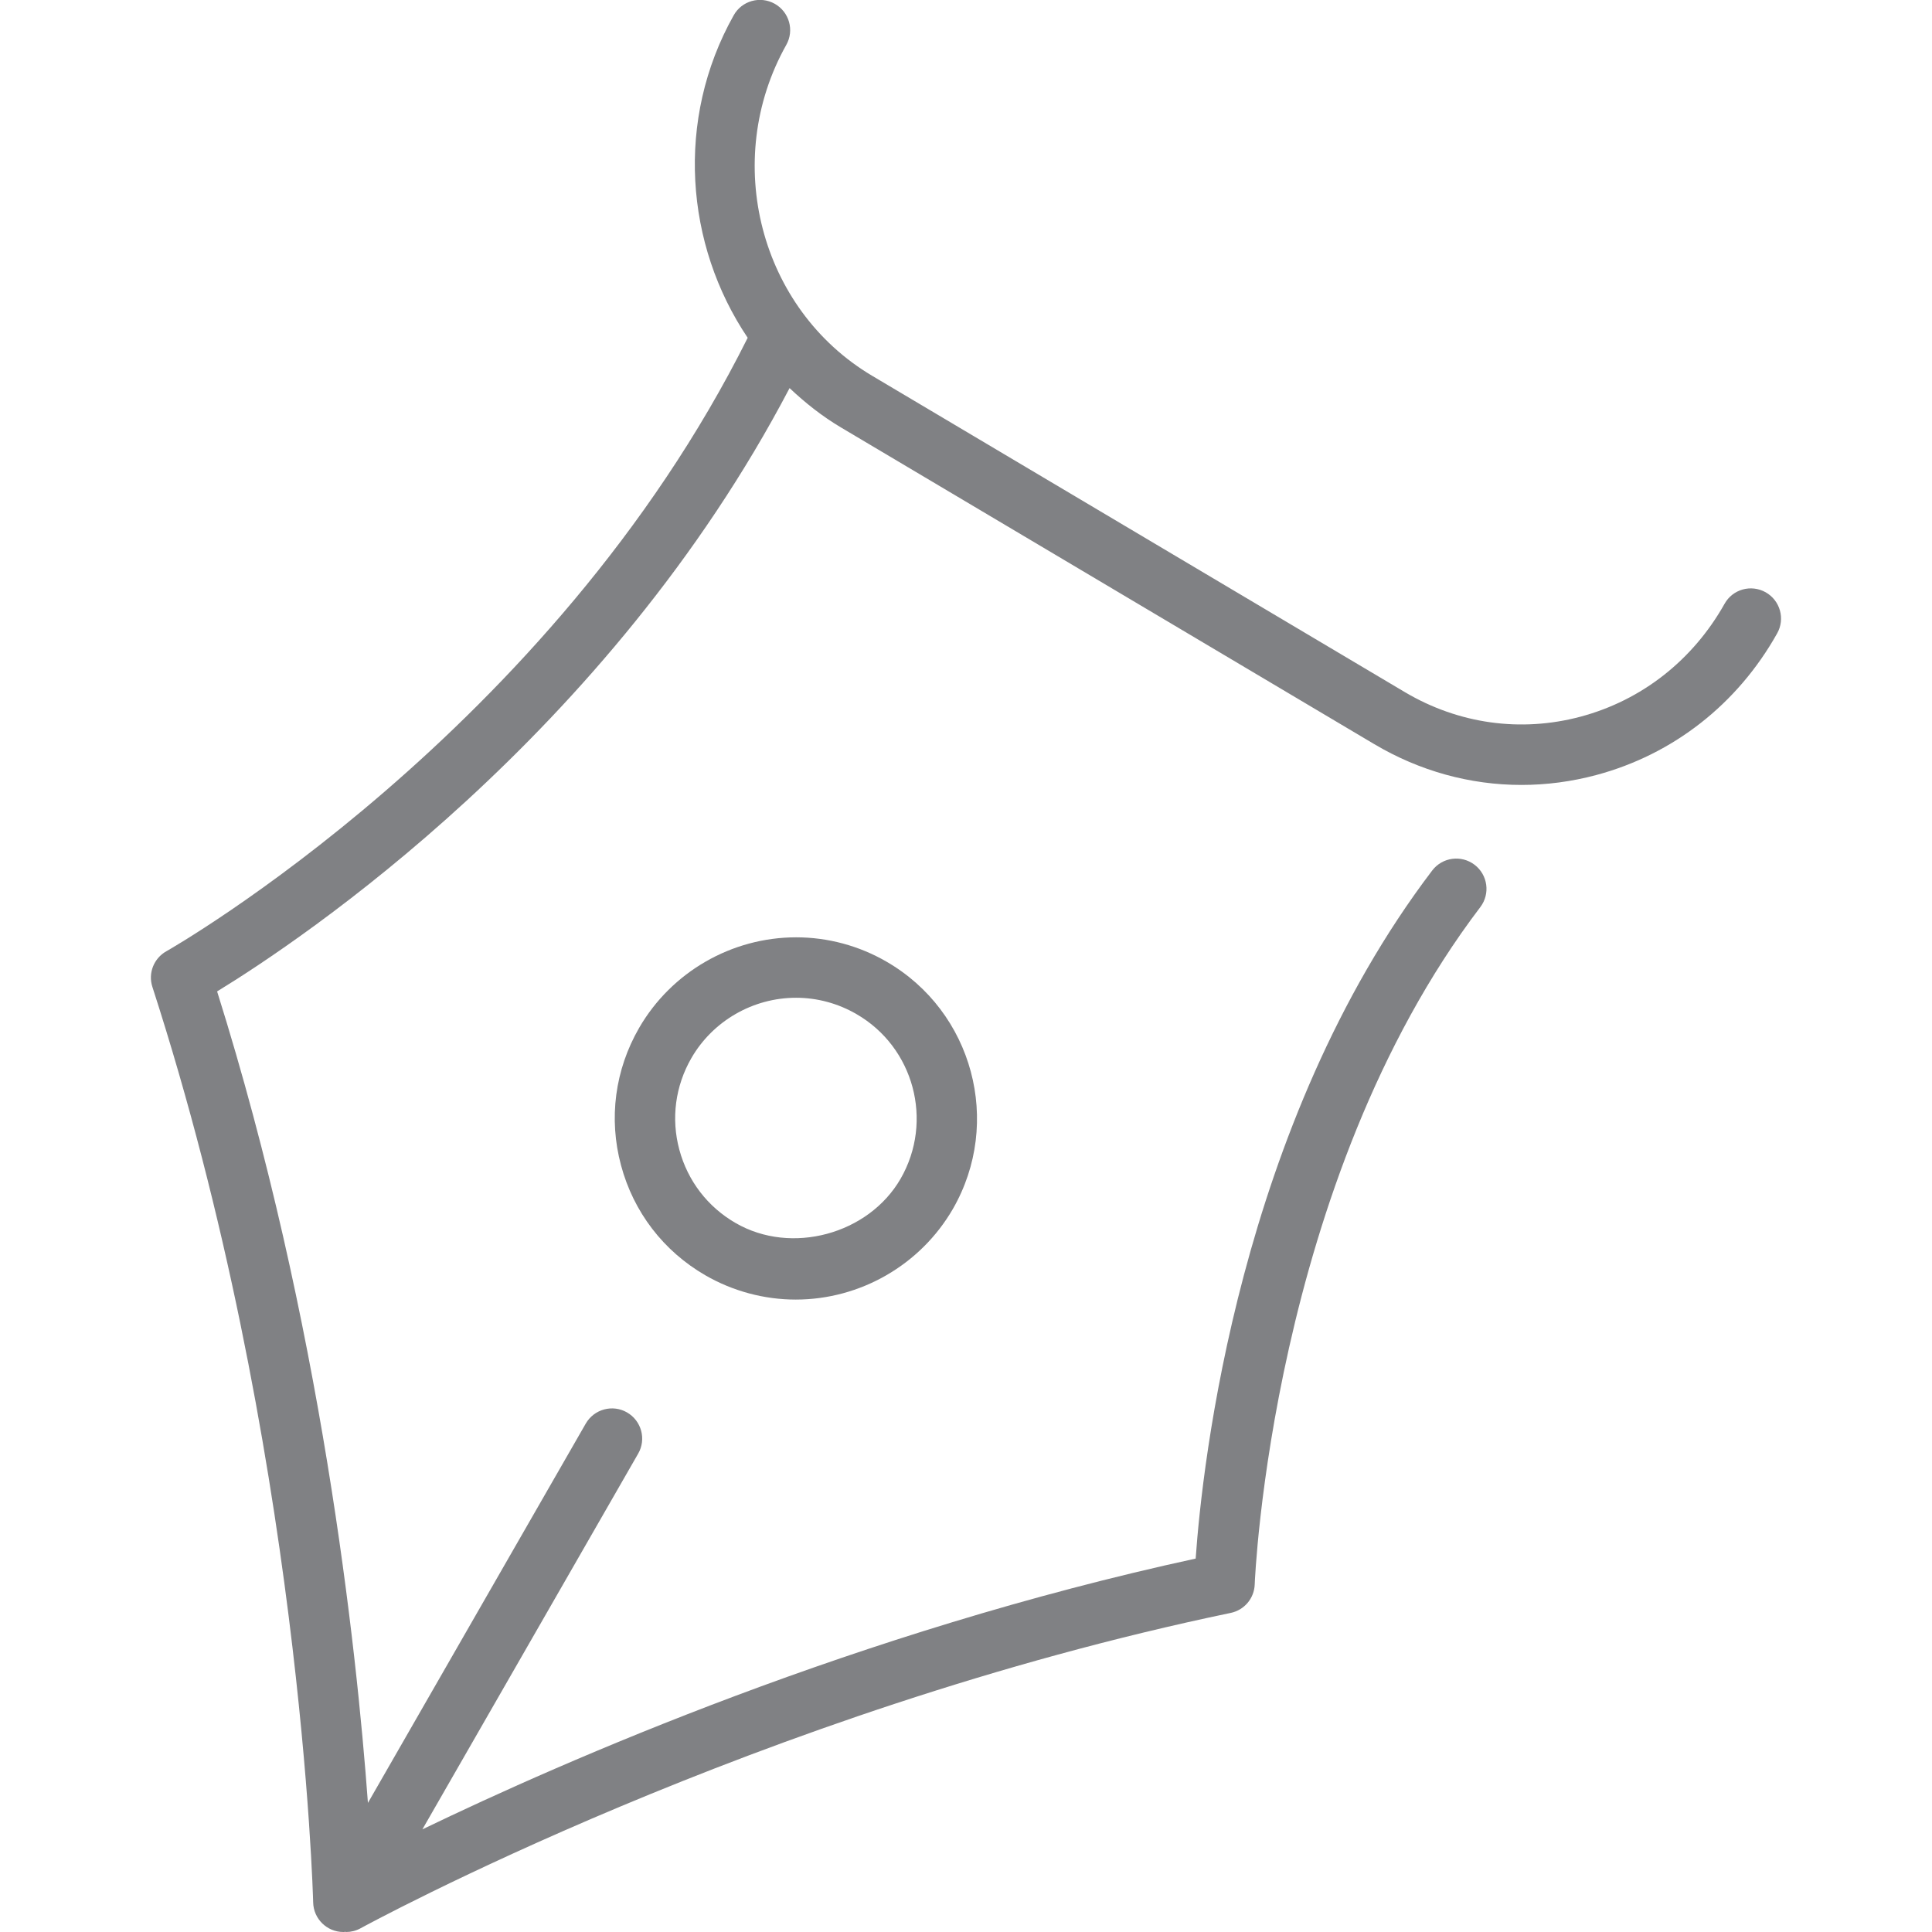 <?xml version="1.0" encoding="utf-8"?>

<!DOCTYPE svg PUBLIC "-//W3C//DTD SVG 1.1//EN" "http://www.w3.org/Graphics/SVG/1.1/DTD/svg11.dtd">

<svg version="1.1" id="Layer_1" xmlns="http://www.w3.org/2000/svg" xmlns:xlink="http://www.w3.org/1999/xlink" 
	 width="800px" height="800px" viewBox="0 0 27 32" enable-background="new 0 0 27 32" xml:space="preserve">
<g>
	<path fill="#808184" d="M22.699,13.001c0.413,0,0.829-0.054,1.24-0.164c1.274-0.341,2.339-1.174,2.996-2.346
		c0.136-0.241,0.05-0.545-0.19-0.681c-0.243-0.136-0.547-0.05-0.681,0.191c-0.525,0.934-1.371,1.598-2.384,1.869
		c-0.991,0.265-2.022,0.12-2.909-0.405l-8.826-5.241c-1.86-1.105-2.498-3.563-1.422-5.48c0.136-0.241,0.05-0.545-0.19-0.681
		c-0.243-0.136-0.547-0.05-0.681,0.191c-0.969,1.726-0.805,3.8,0.232,5.341c-3.26,6.531-9.564,10.125-9.629,10.161
		c-0.208,0.117-0.305,0.364-0.231,0.59c2.467,7.623,2.661,15.089,2.663,15.164C2.693,31.783,2.916,32,3.187,32
		c0.004,0,0.008,0,0.011,0c0.007,0,0.012-0.004,0.018-0.004c0.005,0,0.01,0.004,0.016,0.004c0,0,0,0,0,0l0.001,0
		c0.081,0,0.164-0.02,0.24-0.062c0.064-0.036,6.593-3.595,14.411-5.223c0.226-0.047,0.39-0.242,0.398-0.472
		c0.002-0.066,0.272-6.661,3.737-11.219c0.167-0.22,0.124-0.534-0.096-0.701s-0.533-0.125-0.701,0.095
		c-3.201,4.212-3.81,9.858-3.918,11.397c-5.581,1.211-10.454,3.349-12.808,4.485l3.574-6.223c0.138-0.239,0.055-0.545-0.185-0.683
		c-0.237-0.137-0.544-0.056-0.683,0.185l-3.608,6.283c-0.19-2.591-0.769-7.938-2.498-13.441c1.393-0.851,6.468-4.244,9.482-9.993
		c0.258,0.244,0.54,0.468,0.856,0.655l8.826,5.241C21.014,12.772,21.851,13.001,22.699,13.001z"/>
	<path fill="#808184" d="M10.687,15.525c-1.07,0-2.066,0.575-2.601,1.5c-0.401,0.694-0.508,1.502-0.3,2.276
		c0.207,0.774,0.703,1.421,1.397,1.822c0.456,0.263,0.974,0.402,1.497,0.402c1.07,0,2.066-0.575,2.602-1.5
		c0.826-1.433,0.333-3.271-1.099-4.097C11.728,15.664,11.21,15.525,10.687,15.525z M12.416,19.525
		c-0.531,0.918-1.808,1.267-2.732,0.732c-0.463-0.267-0.793-0.698-0.932-1.214s-0.067-1.055,0.199-1.517
		c0.356-0.617,1.021-1,1.735-1c0.348,0,0.693,0.093,0.997,0.269C12.638,17.344,12.967,18.57,12.416,19.525z"/>
</g>
</svg>